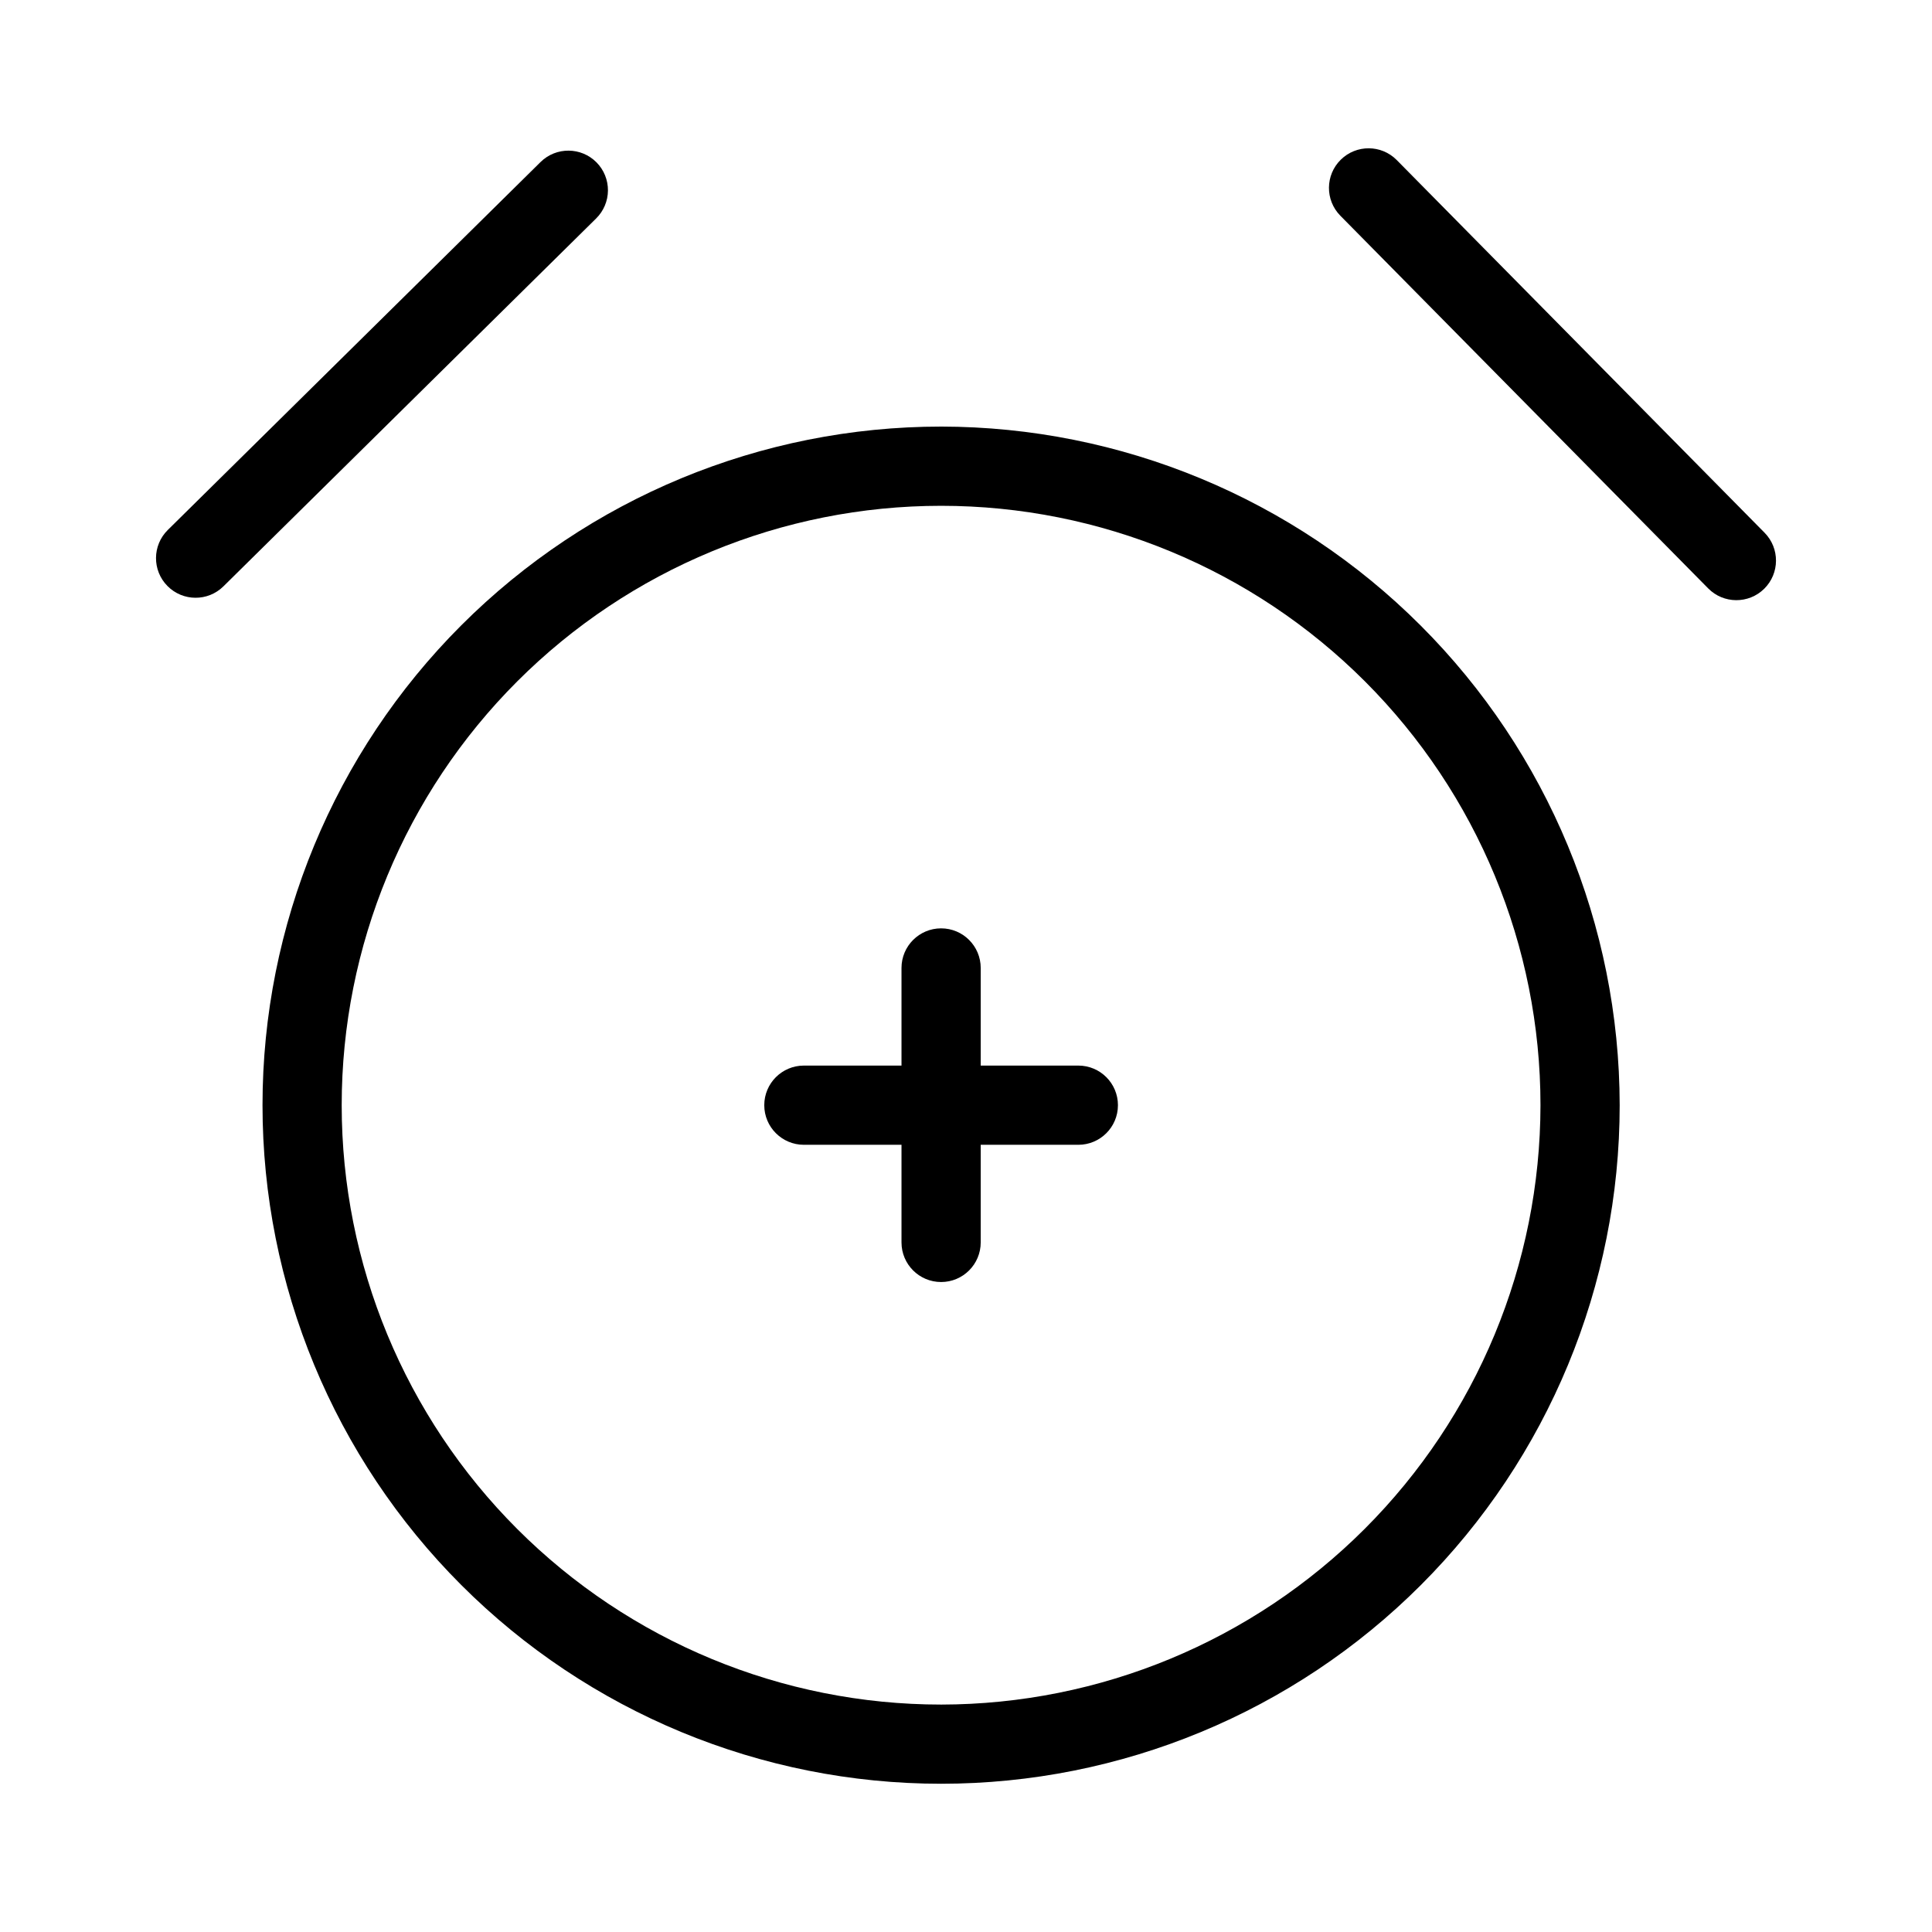<?xml version="1.0" encoding="UTF-8"?>
<!-- Uploaded to: SVG Repo, www.svgrepo.com, Generator: SVG Repo Mixer Tools -->
<svg fill="#000000" width="800px" height="800px" version="1.1" viewBox="144 144 512 512" xmlns="http://www.w3.org/2000/svg">
 <g>
  <path d="m393.4 257.05c-47.695 0-93.438 18.945-127.16 52.672s-52.672 79.469-52.672 127.16c0 47.695 18.945 93.438 52.672 127.16s79.469 52.672 127.16 52.672c47.695 0 93.438-18.945 127.16-52.672s52.672-79.469 52.672-127.16c-0.055-47.68-19.02-93.391-52.734-127.1-33.711-33.715-79.422-52.68-127.1-52.734zm0 338.68c-42.129 0-82.531-16.734-112.32-46.523s-46.527-70.191-46.527-112.32c0-42.129 16.738-82.531 46.527-112.32s70.191-46.523 112.32-46.523c42.129 0 82.531 16.734 112.32 46.523s46.523 70.191 46.523 112.32c-0.047 42.113-16.797 82.488-46.578 112.27-29.777 29.777-70.152 46.527-112.27 46.574z"/>
  <path d="m302.09 187.04c-4.074-4.121-10.715-4.164-14.84-0.098l-98.781 97.504c-4.125 4.07-4.172 10.715-0.102 14.84 4.07 4.129 10.715 4.176 14.84 0.105l98.781-97.504c1.98-1.957 3.106-4.617 3.125-7.402s-1.066-5.465-3.023-7.445z"/>
  <path d="m611.63 285.18-97.5-98.785c-4.078-4.102-10.703-4.129-14.82-0.066-4.113 4.059-4.172 10.684-0.125 14.816l97.5 98.785c4.07 4.125 10.719 4.168 14.848 0.098 4.125-4.074 4.168-10.723 0.098-14.848z"/>
  <path d="m429.77 426.39h-25.871v-25.871c0-5.797-4.699-10.496-10.496-10.496-5.797 0-10.496 4.699-10.496 10.496v25.871h-25.871c-5.797 0-10.496 4.699-10.496 10.496 0 5.797 4.699 10.496 10.496 10.496h25.871v25.871c0 5.797 4.699 10.496 10.496 10.496 5.797 0 10.496-4.699 10.496-10.496v-25.871h25.871c5.797 0 10.496-4.699 10.496-10.496 0-5.797-4.699-10.496-10.496-10.496z"/>
 </g>
</svg>